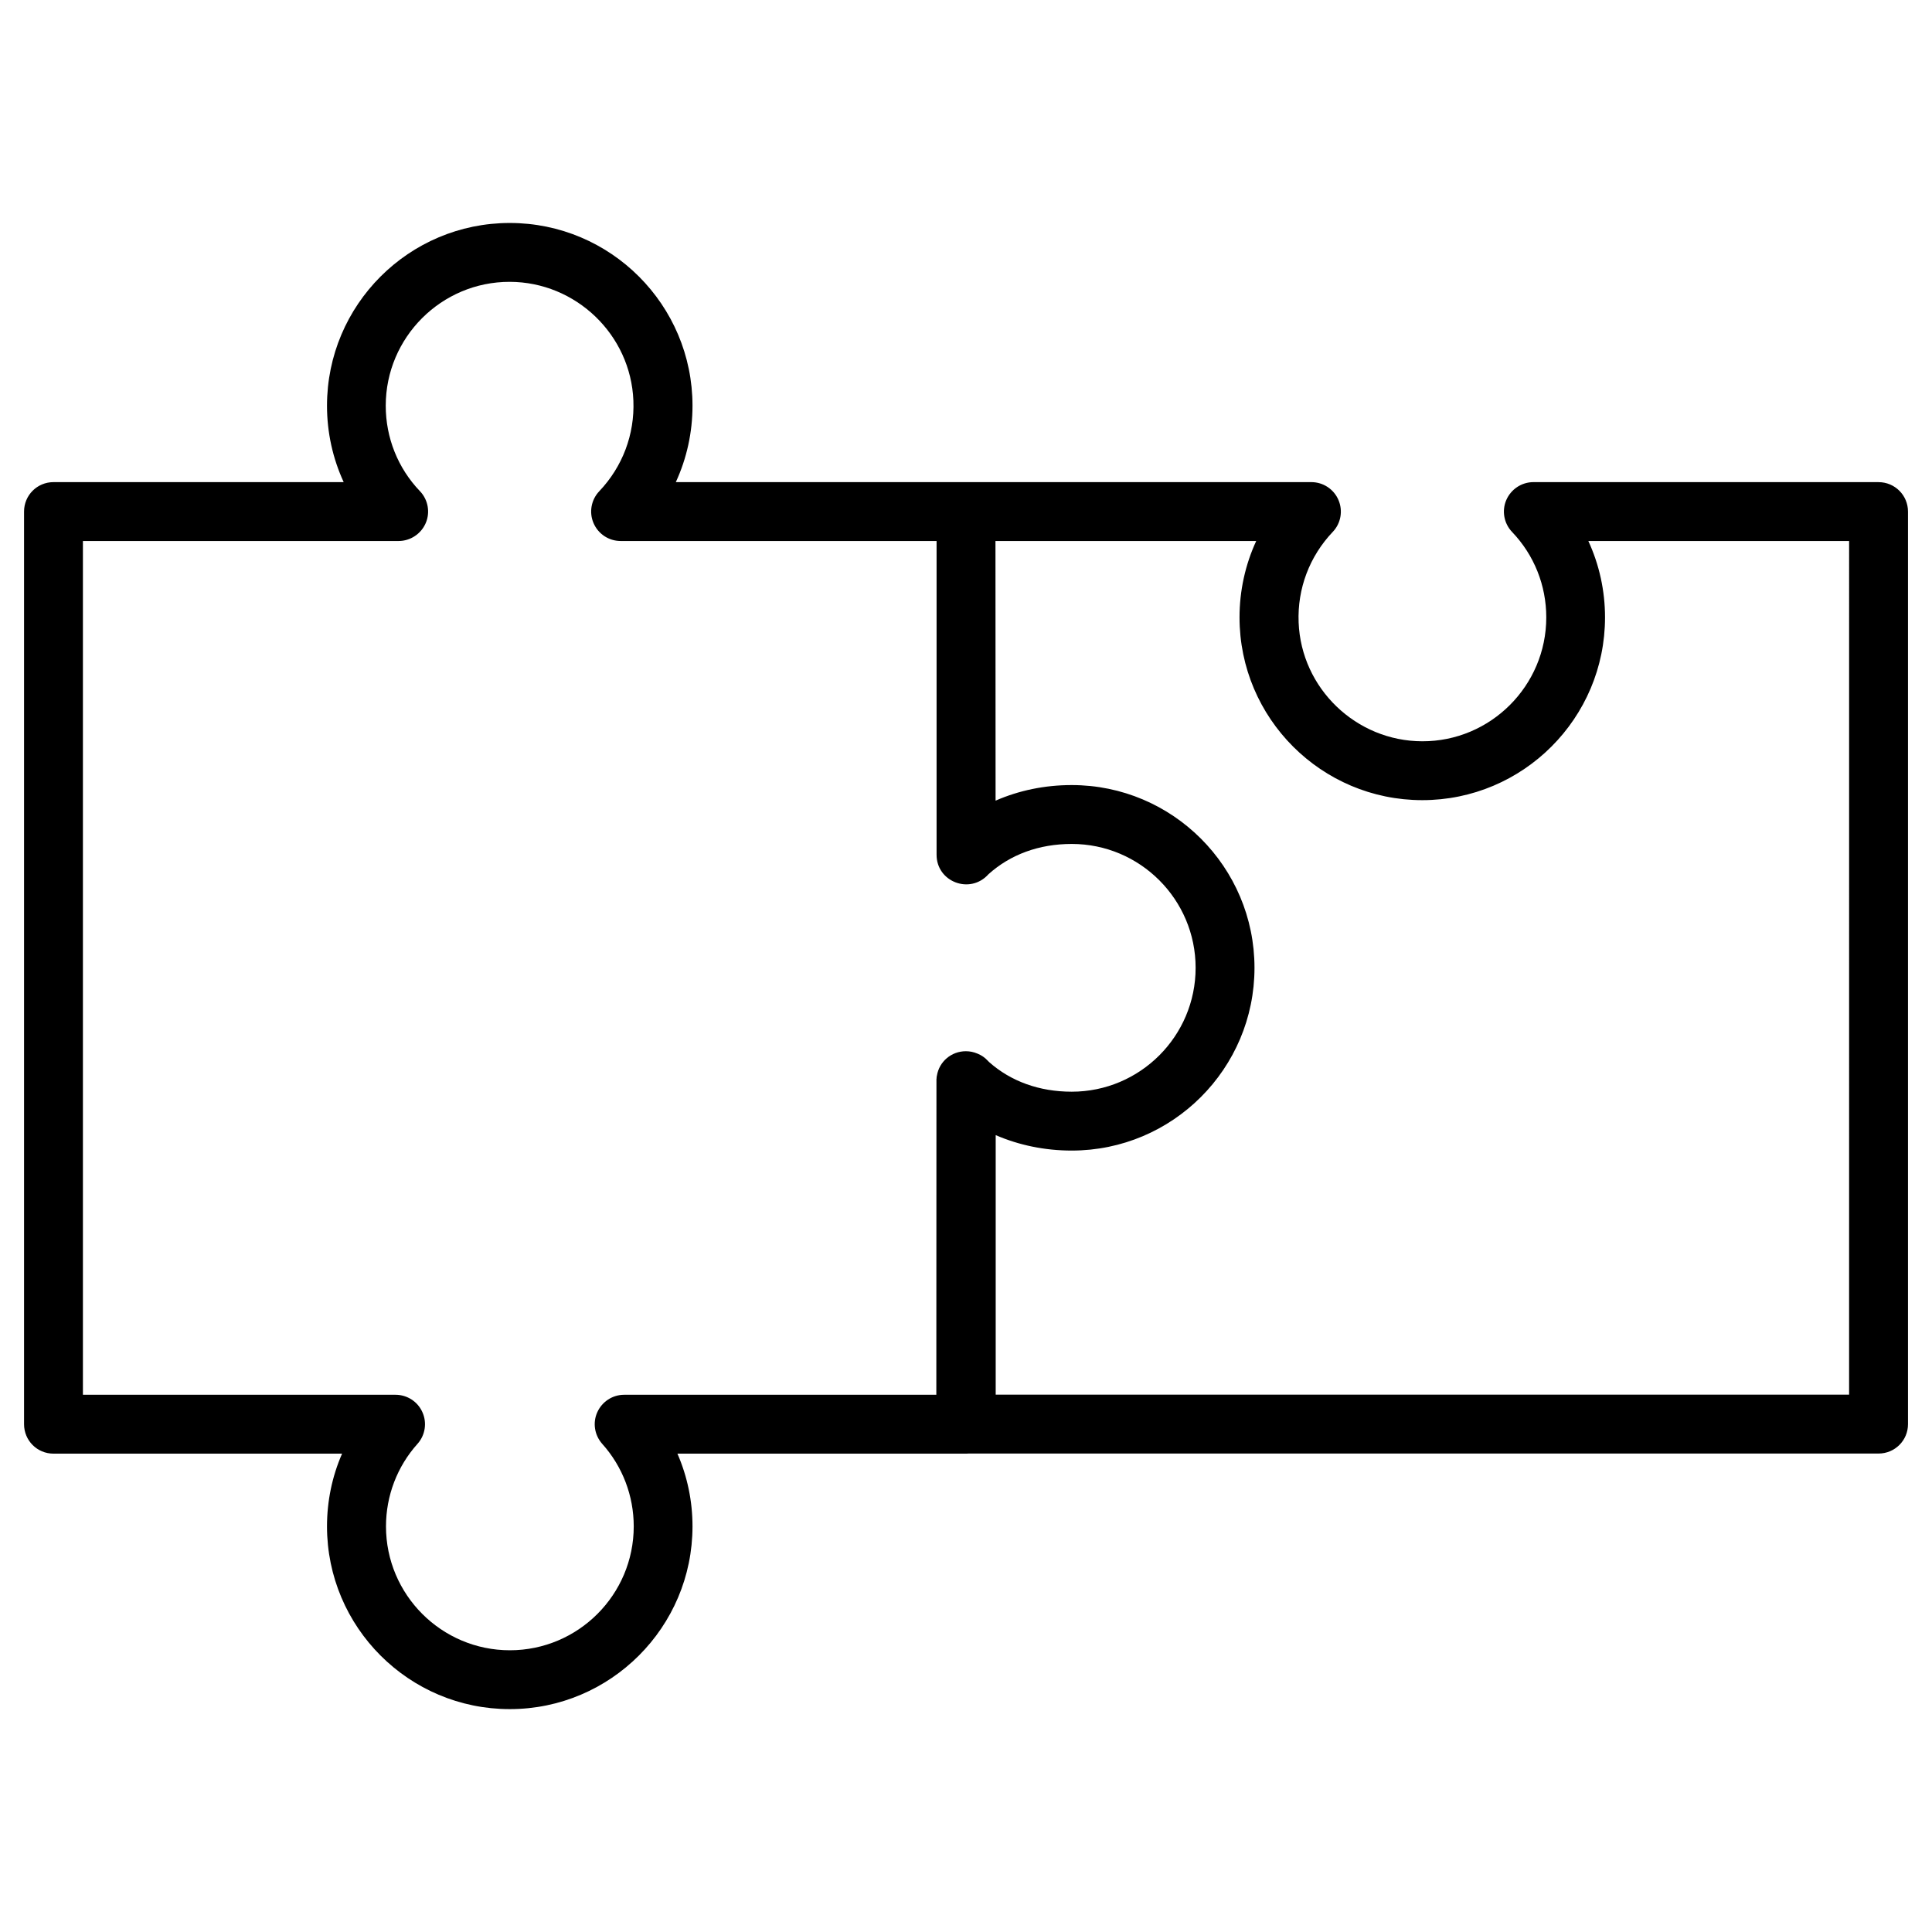 <?xml version="1.0" encoding="UTF-8"?>
<!-- Uploaded to: SVG Repo, www.svgrepo.com, Generator: SVG Repo Mixer Tools -->
<svg fill="#000000" width="800px" height="800px" version="1.1" viewBox="144 144 512 512" xmlns="http://www.w3.org/2000/svg">
 <path d="m641.83 271.77h-91.465c-3.121 0-5.949 1.887-7.184 4.746-1.234 2.859-0.617 6.207 1.527 8.449 5.852 6.109 9.07 14.172 9.07 22.656 0 18.105-14.758 32.863-32.863 32.828-17.52-0.031-32.082-14.008-32.766-31.496-0.359-8.973 2.894-17.52 9.035-23.988 2.144-2.242 2.762-5.559 1.527-8.449-1.234-2.894-4.062-4.746-7.184-4.746h-168.43c2.894-6.273 4.422-13.164 4.422-20.25 0-26.719-21.711-48.43-48.43-48.43s-48.43 21.711-48.43 48.43c0 7.086 1.527 13.977 4.422 20.25h-76.906c-4.324 0-7.801 3.477-7.801 7.801v241.86c0 4.324 3.477 7.801 7.801 7.801h76.48c-2.633 6.012-3.996 12.578-3.996 19.273 0 26.719 21.711 48.43 48.43 48.43s48.43-21.746 48.43-48.43c0-6.695-1.363-13.23-3.996-19.273h76.547c0.227 0 0.453 0 0.715-0.031l241.05 0.004c4.324 0 7.801-3.477 7.801-7.769v-241.86c0-4.32-3.481-7.801-7.801-7.801zm-332.42 241.86c-3.086 0-5.852 1.82-7.117 4.617-1.27 2.797-0.746 6.078 1.301 8.387 5.394 6.012 8.352 13.781 8.352 21.875 0 18.105-14.723 32.828-32.828 32.828-18.105 0-32.828-14.723-32.828-32.828 0-8.094 2.957-15.863 8.352-21.875 2.047-2.273 2.566-5.59 1.301-8.387-1.234-2.797-4.031-4.617-7.117-4.617h-82.852v-226.26h83.664c3.121 0 5.949-1.887 7.184-4.746 1.234-2.859 0.617-6.207-1.527-8.449-5.852-6.109-9.07-14.172-9.07-22.656 0-18.105 14.758-32.863 32.863-32.828 17.52 0.031 32.082 14.008 32.766 31.496 0.359 8.973-2.894 17.52-9.035 23.988-2.144 2.242-2.762 5.59-1.527 8.449 1.234 2.894 4.062 4.746 7.184 4.746h83.727v83.078c-0.066 7.25 8.875 10.695 13.75 5.234 5.816-5.234 13.391-8.027 22.07-8.027 18.105 0 32.828 14.723 32.828 32.828s-14.723 32.828-32.828 32.828c-8.582 0-16.121-2.731-21.875-7.832-0.129-0.129-0.262-0.262-0.391-0.391-0.715-0.781-1.594-1.398-2.602-1.82-0.066-0.031-0.129-0.066-0.164-0.066-0.91-0.391-1.949-0.617-3.023-0.617-3.867 0-7.055 2.762-7.672 6.438 0 0.031 0 0.066-0.031 0.129-0.031 0.195-0.066 0.359-0.066 0.551 0 0.098 0 0.195-0.031 0.262v0.422 0.031 0.227l-0.031 82.98zm324.62-0.035h-226.16v-68.777c6.144 2.664 13 4.094 20.152 4.094 26.719 0 48.43-21.711 48.43-48.43s-21.711-48.43-48.43-48.43c-7.184 0-14.008 1.43-20.184 4.129l-0.031-68.812h69.102c-2.894 6.273-4.422 13.164-4.422 20.25 0 26.719 21.711 48.43 48.43 48.43s48.43-21.711 48.43-48.43c0-7.086-1.527-13.977-4.422-20.25h69.109z"/>
</svg>
